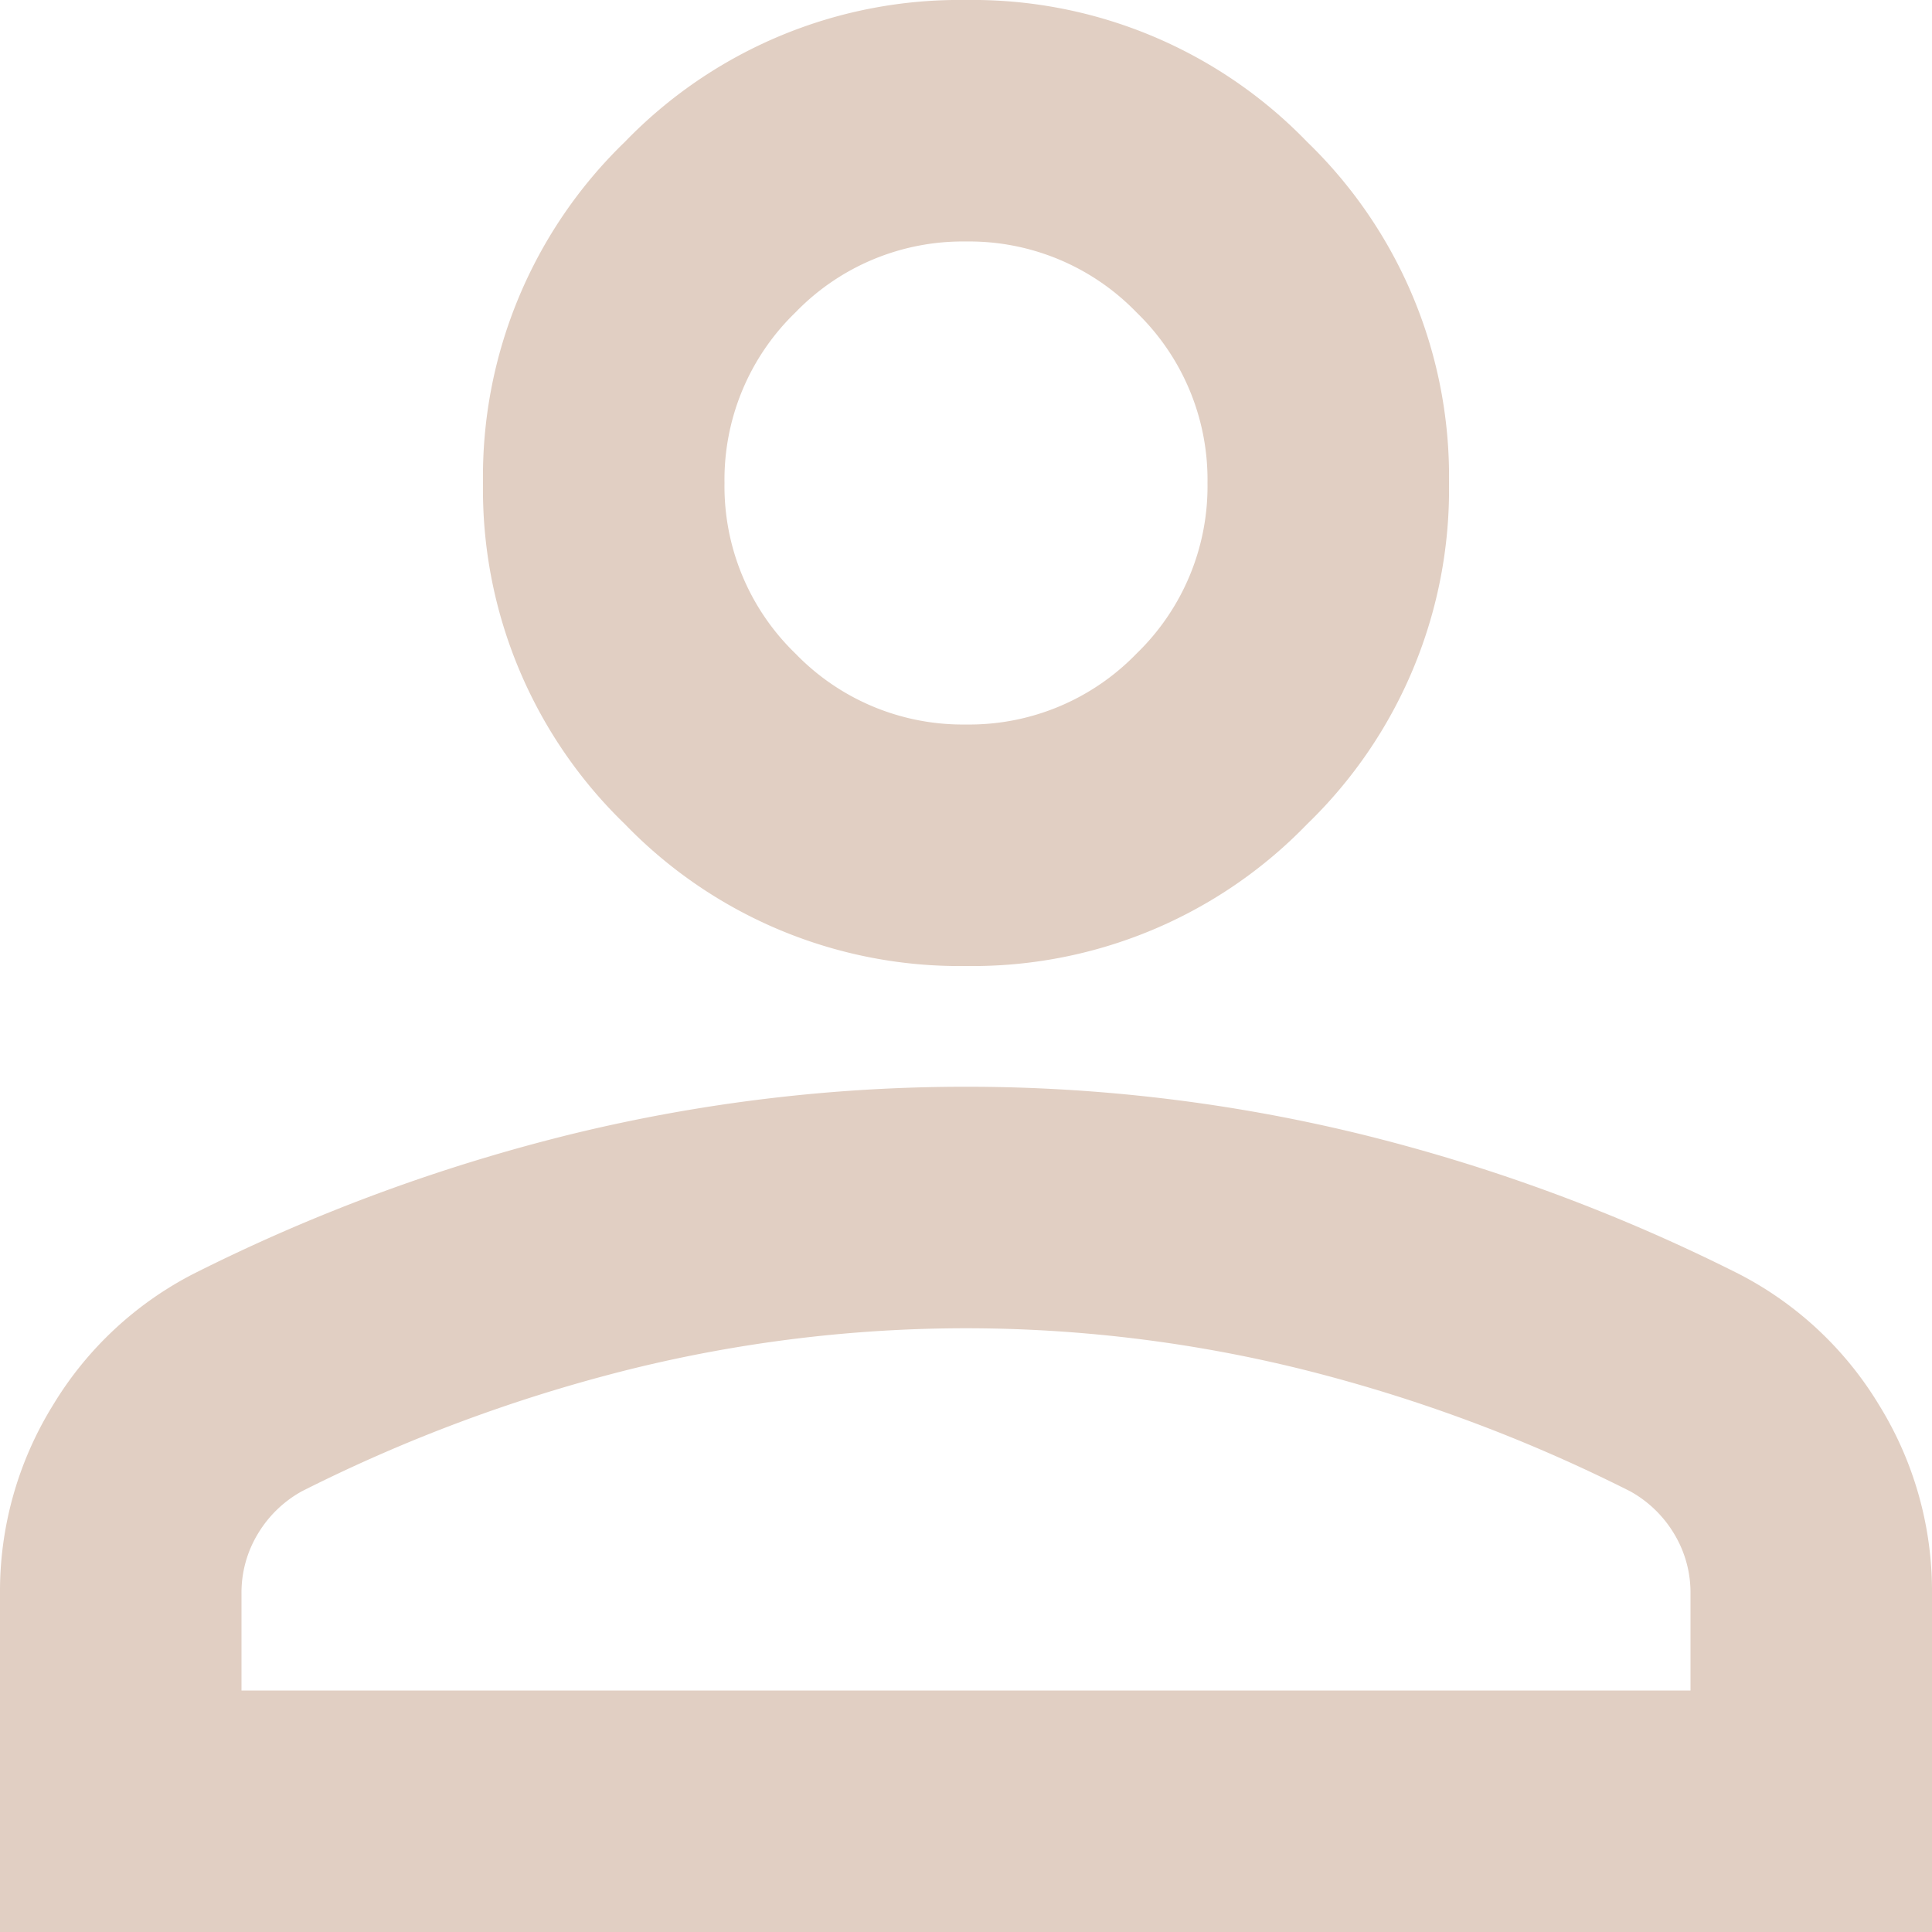 <svg xmlns="http://www.w3.org/2000/svg" width="16" height="16" viewBox="0 0 16 16">
  <path id="person_FILL0_wght400_GRAD0_opsz24" d="M168-792a3.852,3.852,0,0,1-2.825-1.175A3.852,3.852,0,0,1,164-796a3.852,3.852,0,0,1,1.175-2.825A3.852,3.852,0,0,1,168-800a3.852,3.852,0,0,1,2.825,1.175A3.852,3.852,0,0,1,172-796a3.852,3.852,0,0,1-1.175,2.825A3.852,3.852,0,0,1,168-792Zm-8,8v-2.8a2.929,2.929,0,0,1,.438-1.562,2.916,2.916,0,0,1,1.163-1.088,14.844,14.844,0,0,1,3.15-1.162A13.757,13.757,0,0,1,168-791a13.757,13.757,0,0,1,3.25.388,14.844,14.844,0,0,1,3.15,1.162,2.916,2.916,0,0,1,1.163,1.088A2.929,2.929,0,0,1,176-786.8v2.8Zm2-2h12v-.8a.94.94,0,0,0-.137-.5.973.973,0,0,0-.363-.35,13.036,13.036,0,0,0-2.725-1.012A11.6,11.6,0,0,0,168-789a11.6,11.6,0,0,0-2.775.338,13.036,13.036,0,0,0-2.725,1.012.973.973,0,0,0-.363.35.94.94,0,0,0-.137.5Zm6-8a1.926,1.926,0,0,0,1.413-.588A1.926,1.926,0,0,0,170-796a1.926,1.926,0,0,0-.587-1.412A1.926,1.926,0,0,0,168-798a1.926,1.926,0,0,0-1.413.588A1.926,1.926,0,0,0,166-796a1.926,1.926,0,0,0,.587,1.412A1.926,1.926,0,0,0,168-794ZM168-796ZM168-786Z" transform="translate(-160 800)" fill="#e1cfc3"/>
</svg>
